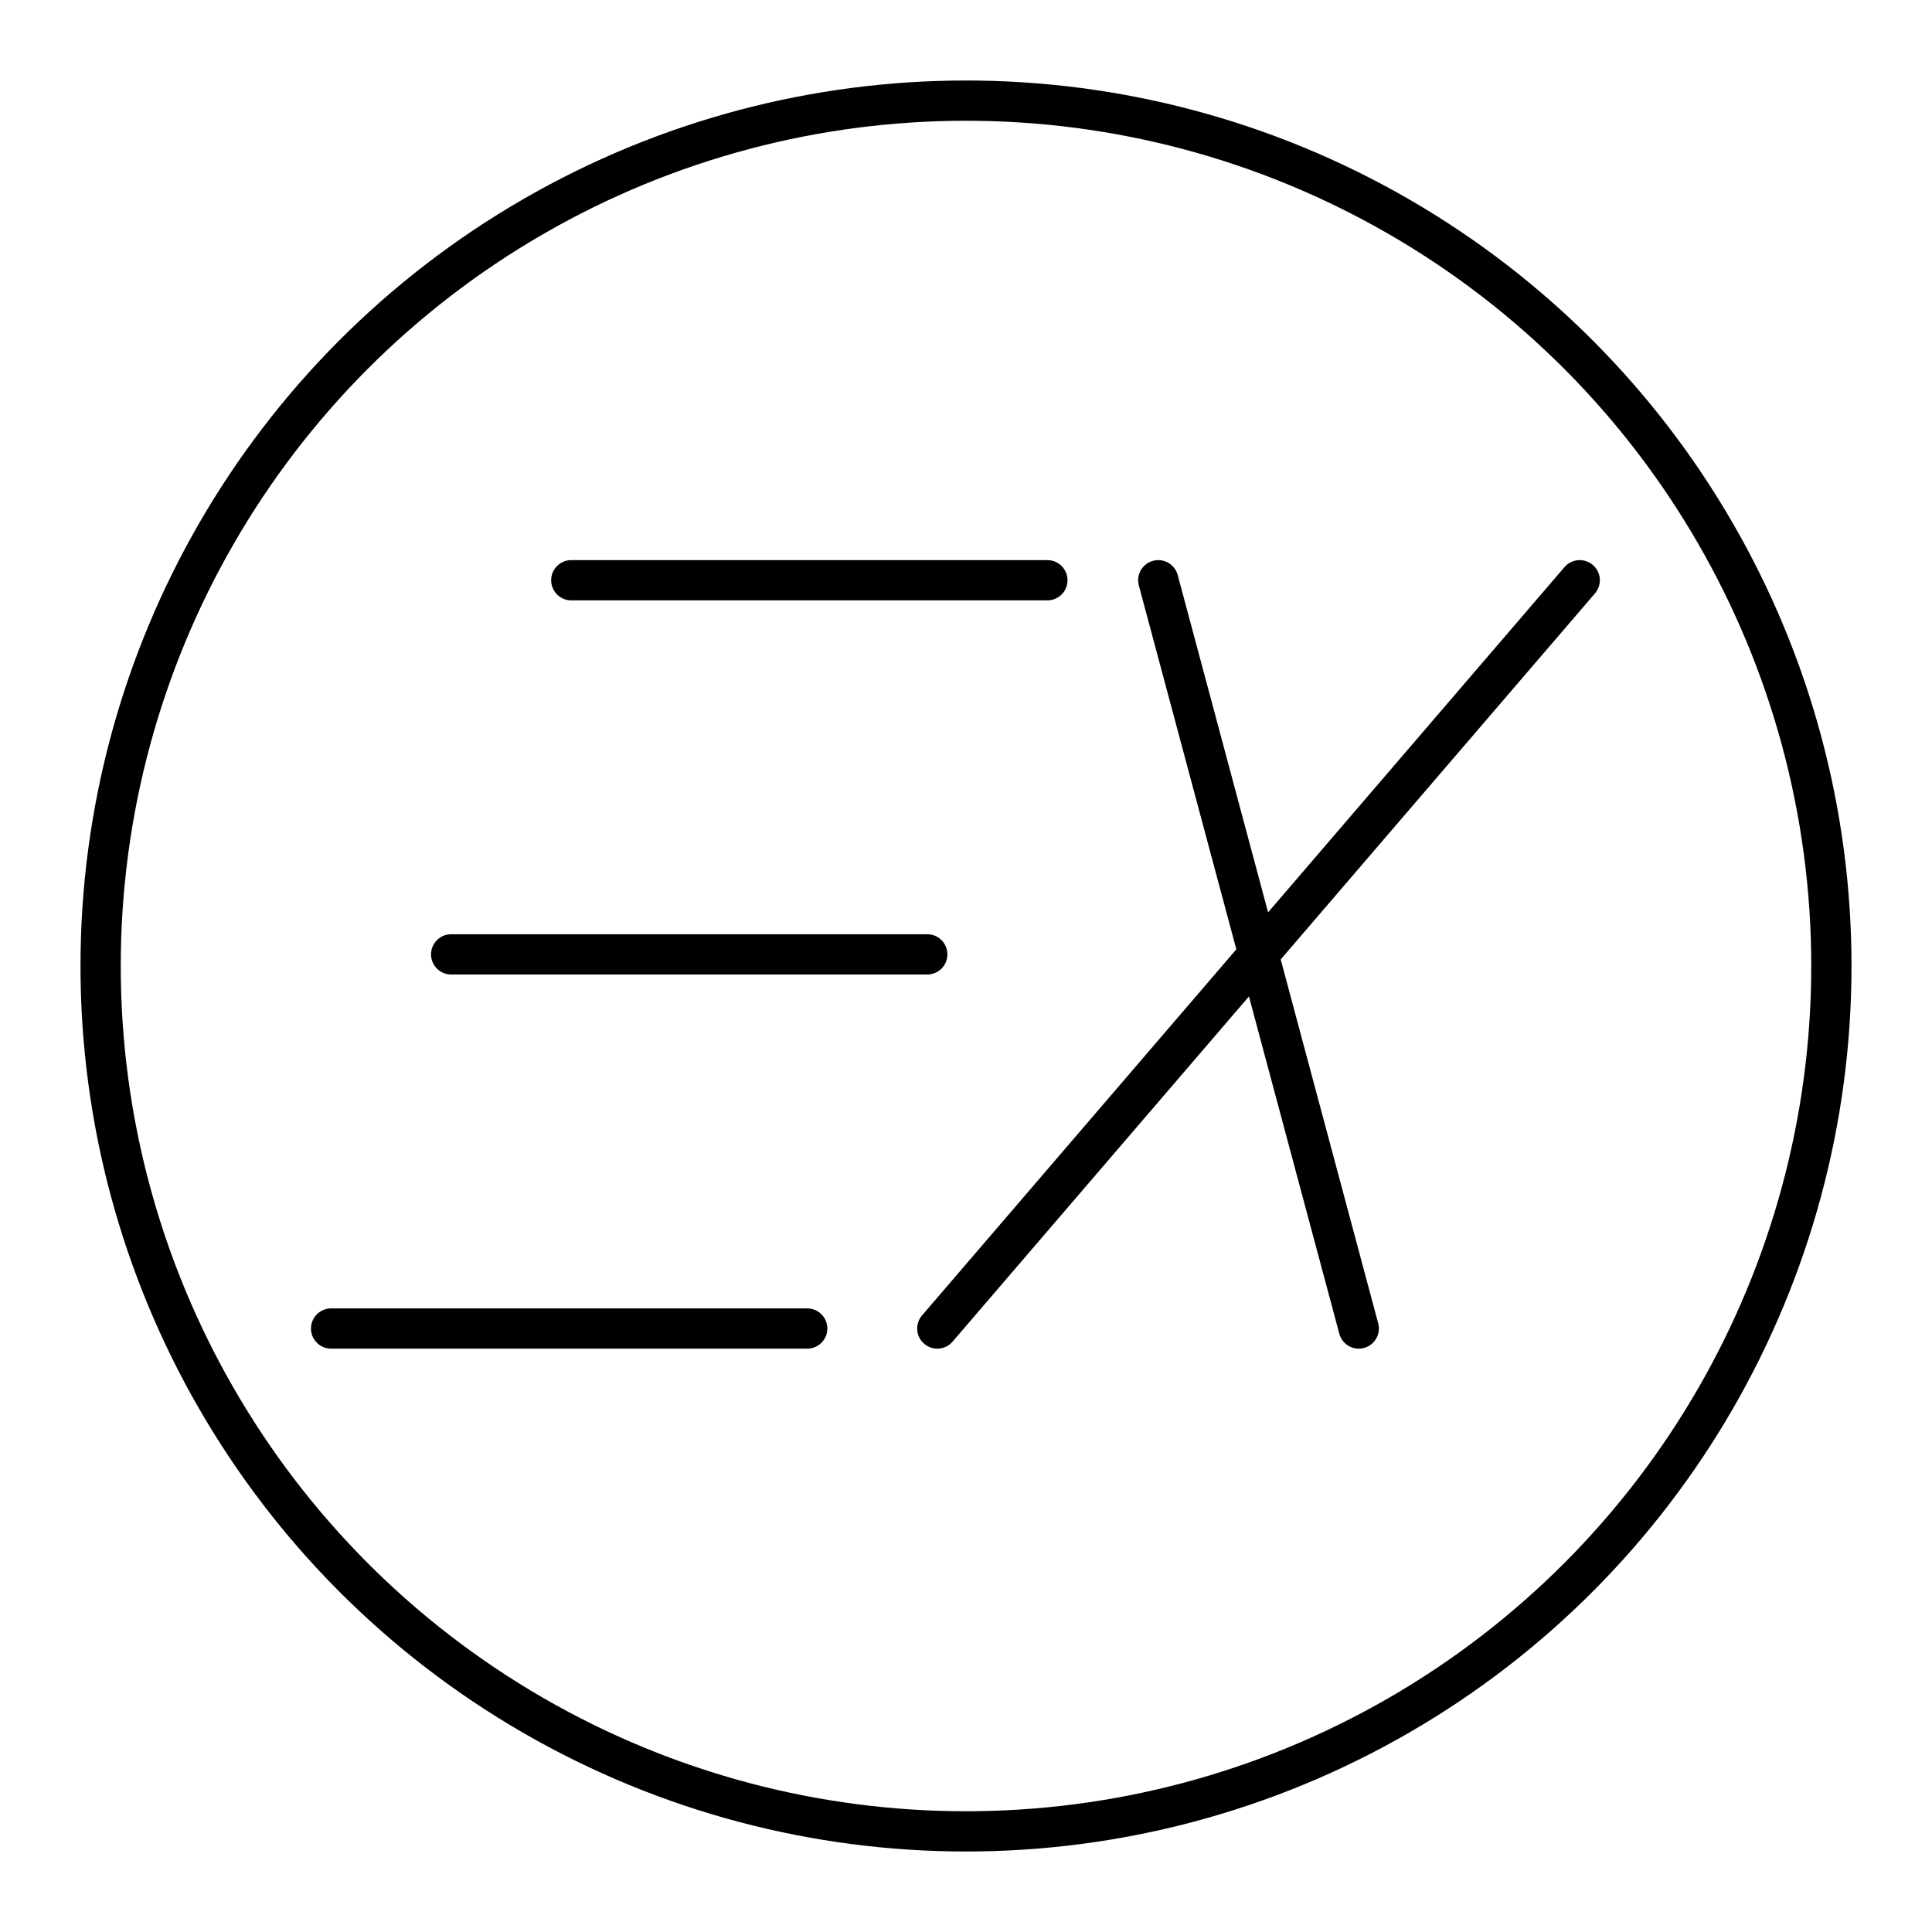 <?xml version="1.0" encoding="utf-8"?><!-- Скачано с сайта svg4.ru / Downloaded from svg4.ru -->
<svg width="800px" height="800px" viewBox="0 0 48 48" xmlns="http://www.w3.org/2000/svg"><defs><style>.a{fill:none;stroke:#000000;stroke-linecap:round;stroke-linejoin:round;}</style></defs><path class="a" d="M28.777,14.416l4.981,18.591"/><path class="a" d="M39.248,14.416,23.287,33.007"/><path class="a" d="M26.022,14.416H14.193"/><path class="a" d="M23.038,23.711H11.209"/><path class="a" d="M20.055,33.007H8.226"/><circle class="a" cx="24" cy="24" r="21.5"/></svg>
